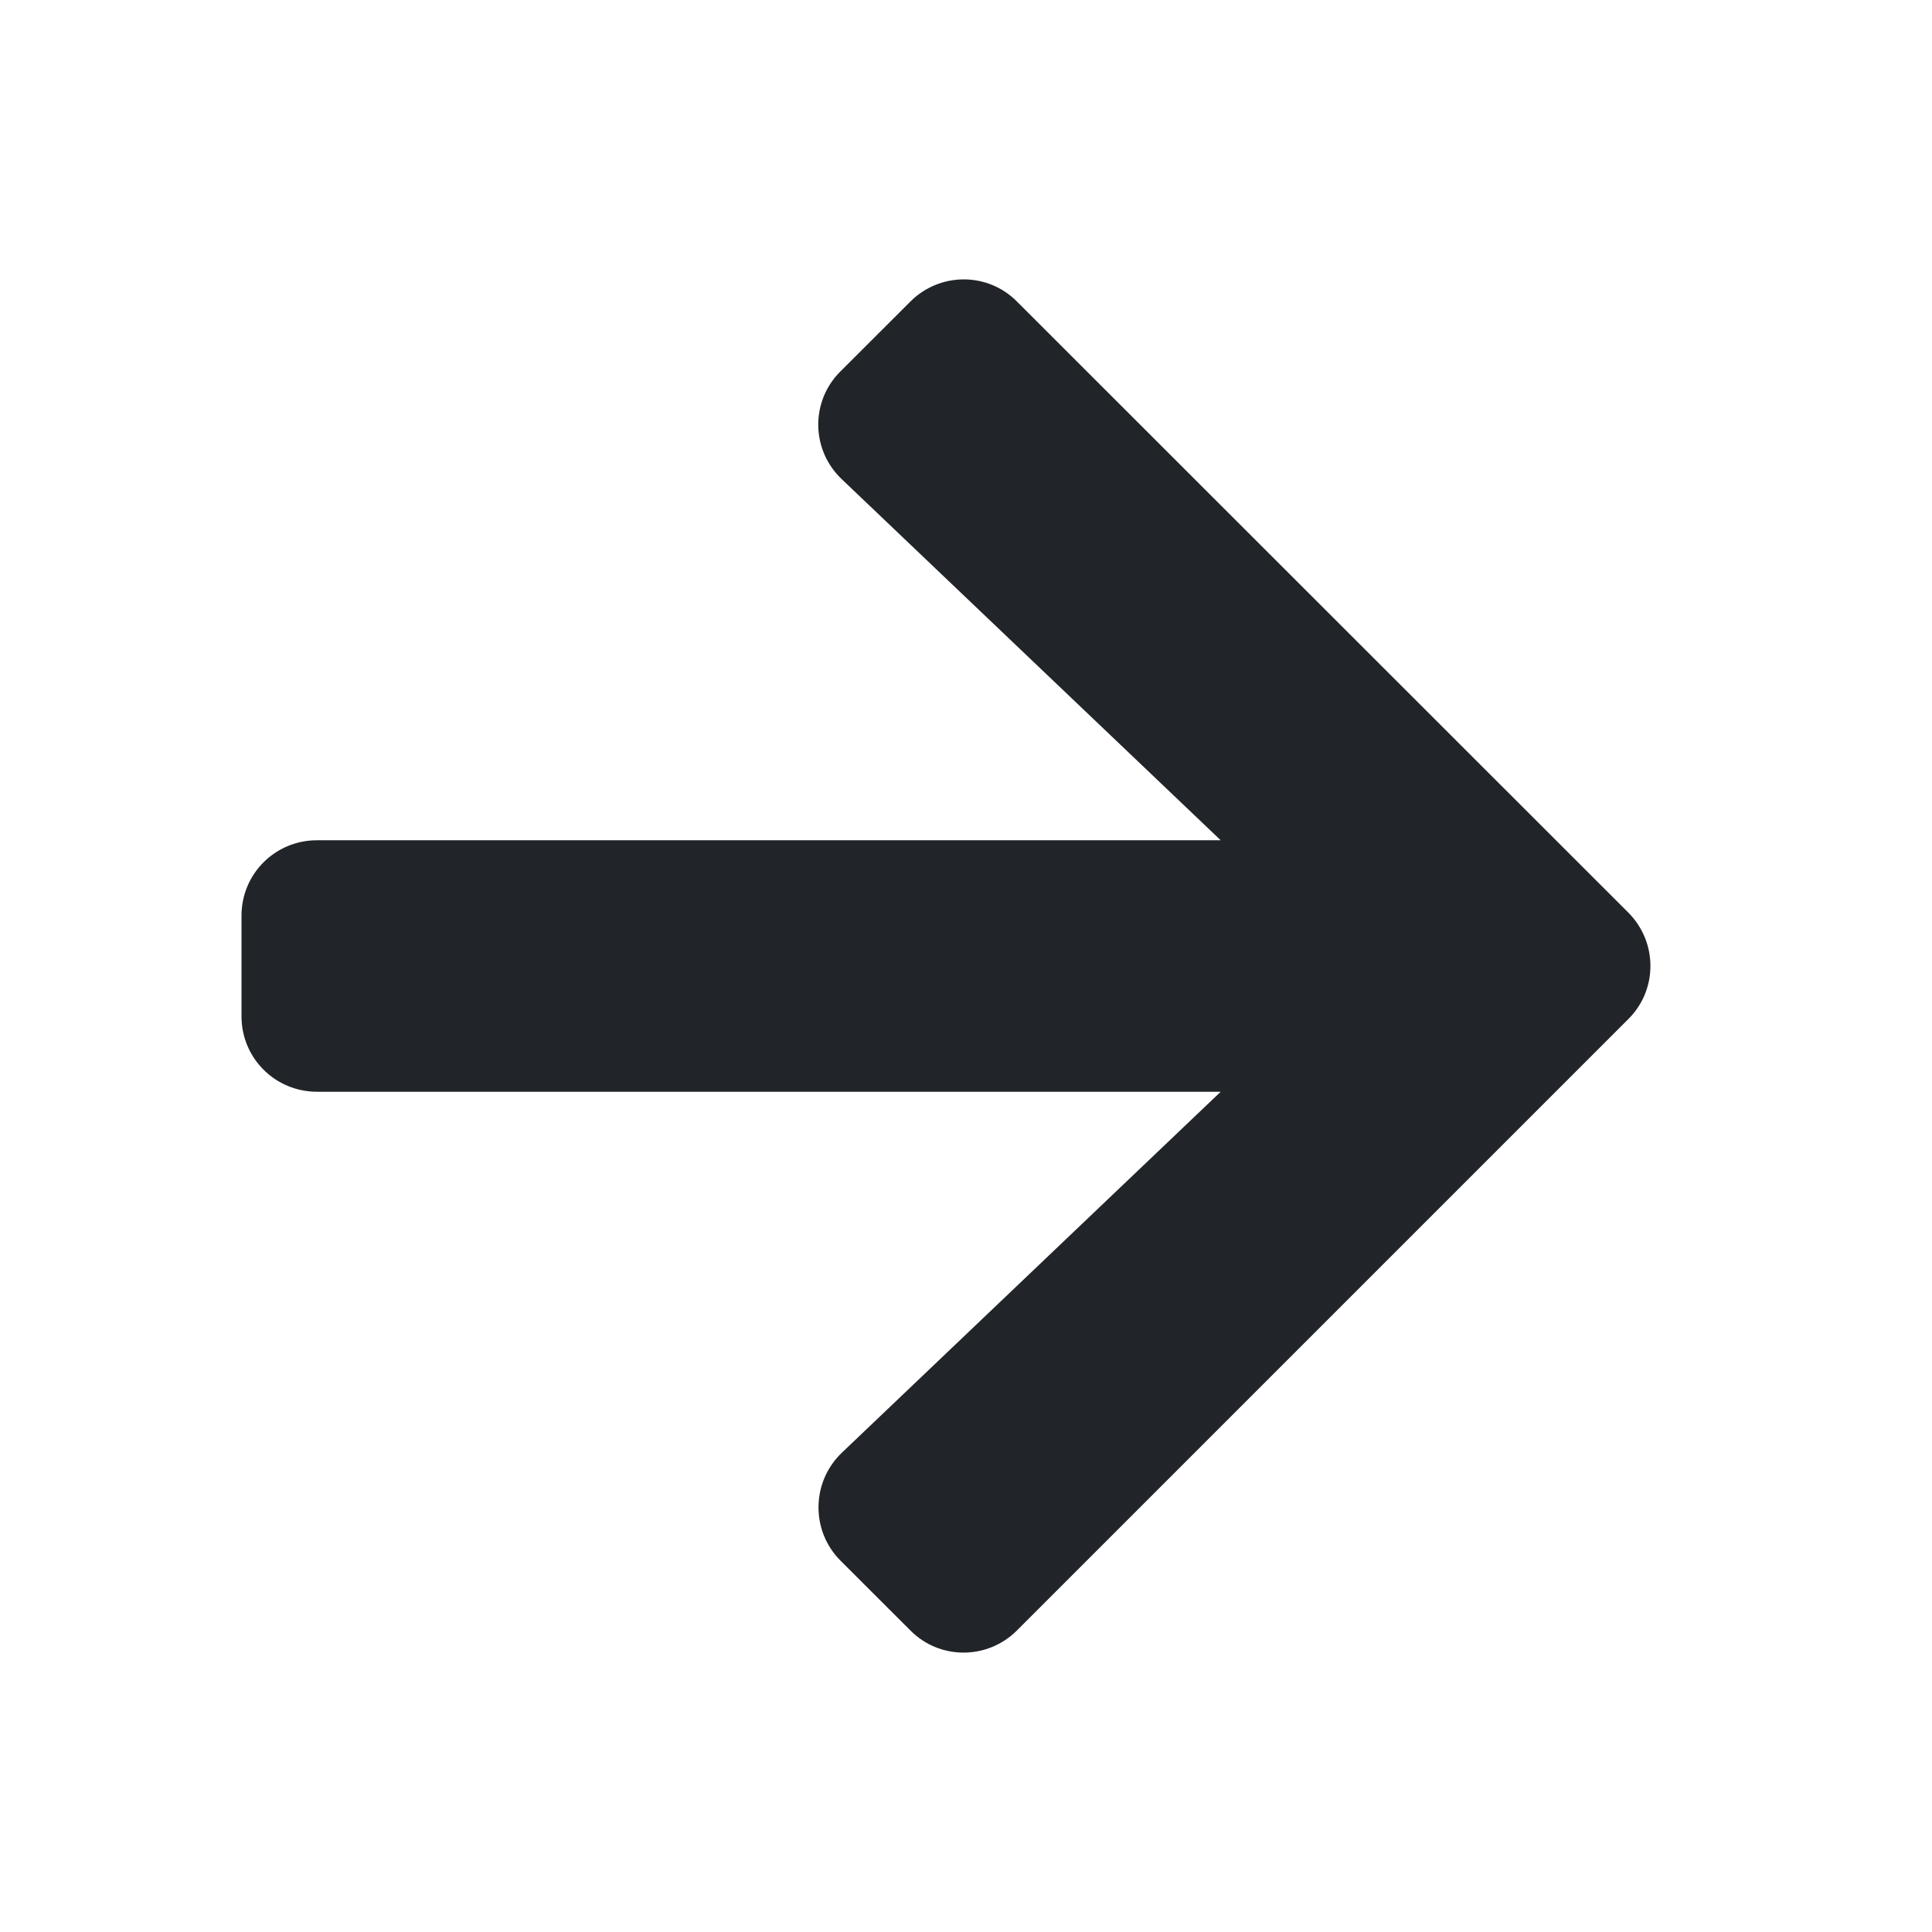 <svg width="24" height="24" viewBox="0 0 24 24" fill="none" xmlns="http://www.w3.org/2000/svg">
<g clip-path="url(#clip0_85_654)">
<path d="M10.441 4.613L11.309 3.746C11.676 3.379 12.27 3.379 12.633 3.746L20.227 11.336C20.594 11.703 20.594 12.297 20.227 12.66L12.633 20.254C12.266 20.621 11.672 20.621 11.309 20.254L10.441 19.387C10.07 19.016 10.078 18.41 10.457 18.047L15.164 13.562H3.938C3.418 13.562 3 13.145 3 12.625V11.375C3 10.855 3.418 10.438 3.938 10.438H15.164L10.457 5.953C10.074 5.59 10.066 4.984 10.441 4.613Z" fill="#212529"/>
</g>
<defs>
<clipPath id="clip0_85_654">
<rect width="17.5" height="20" fill="white" transform="translate(3 2)"/>
</clipPath>
</defs>
</svg>
